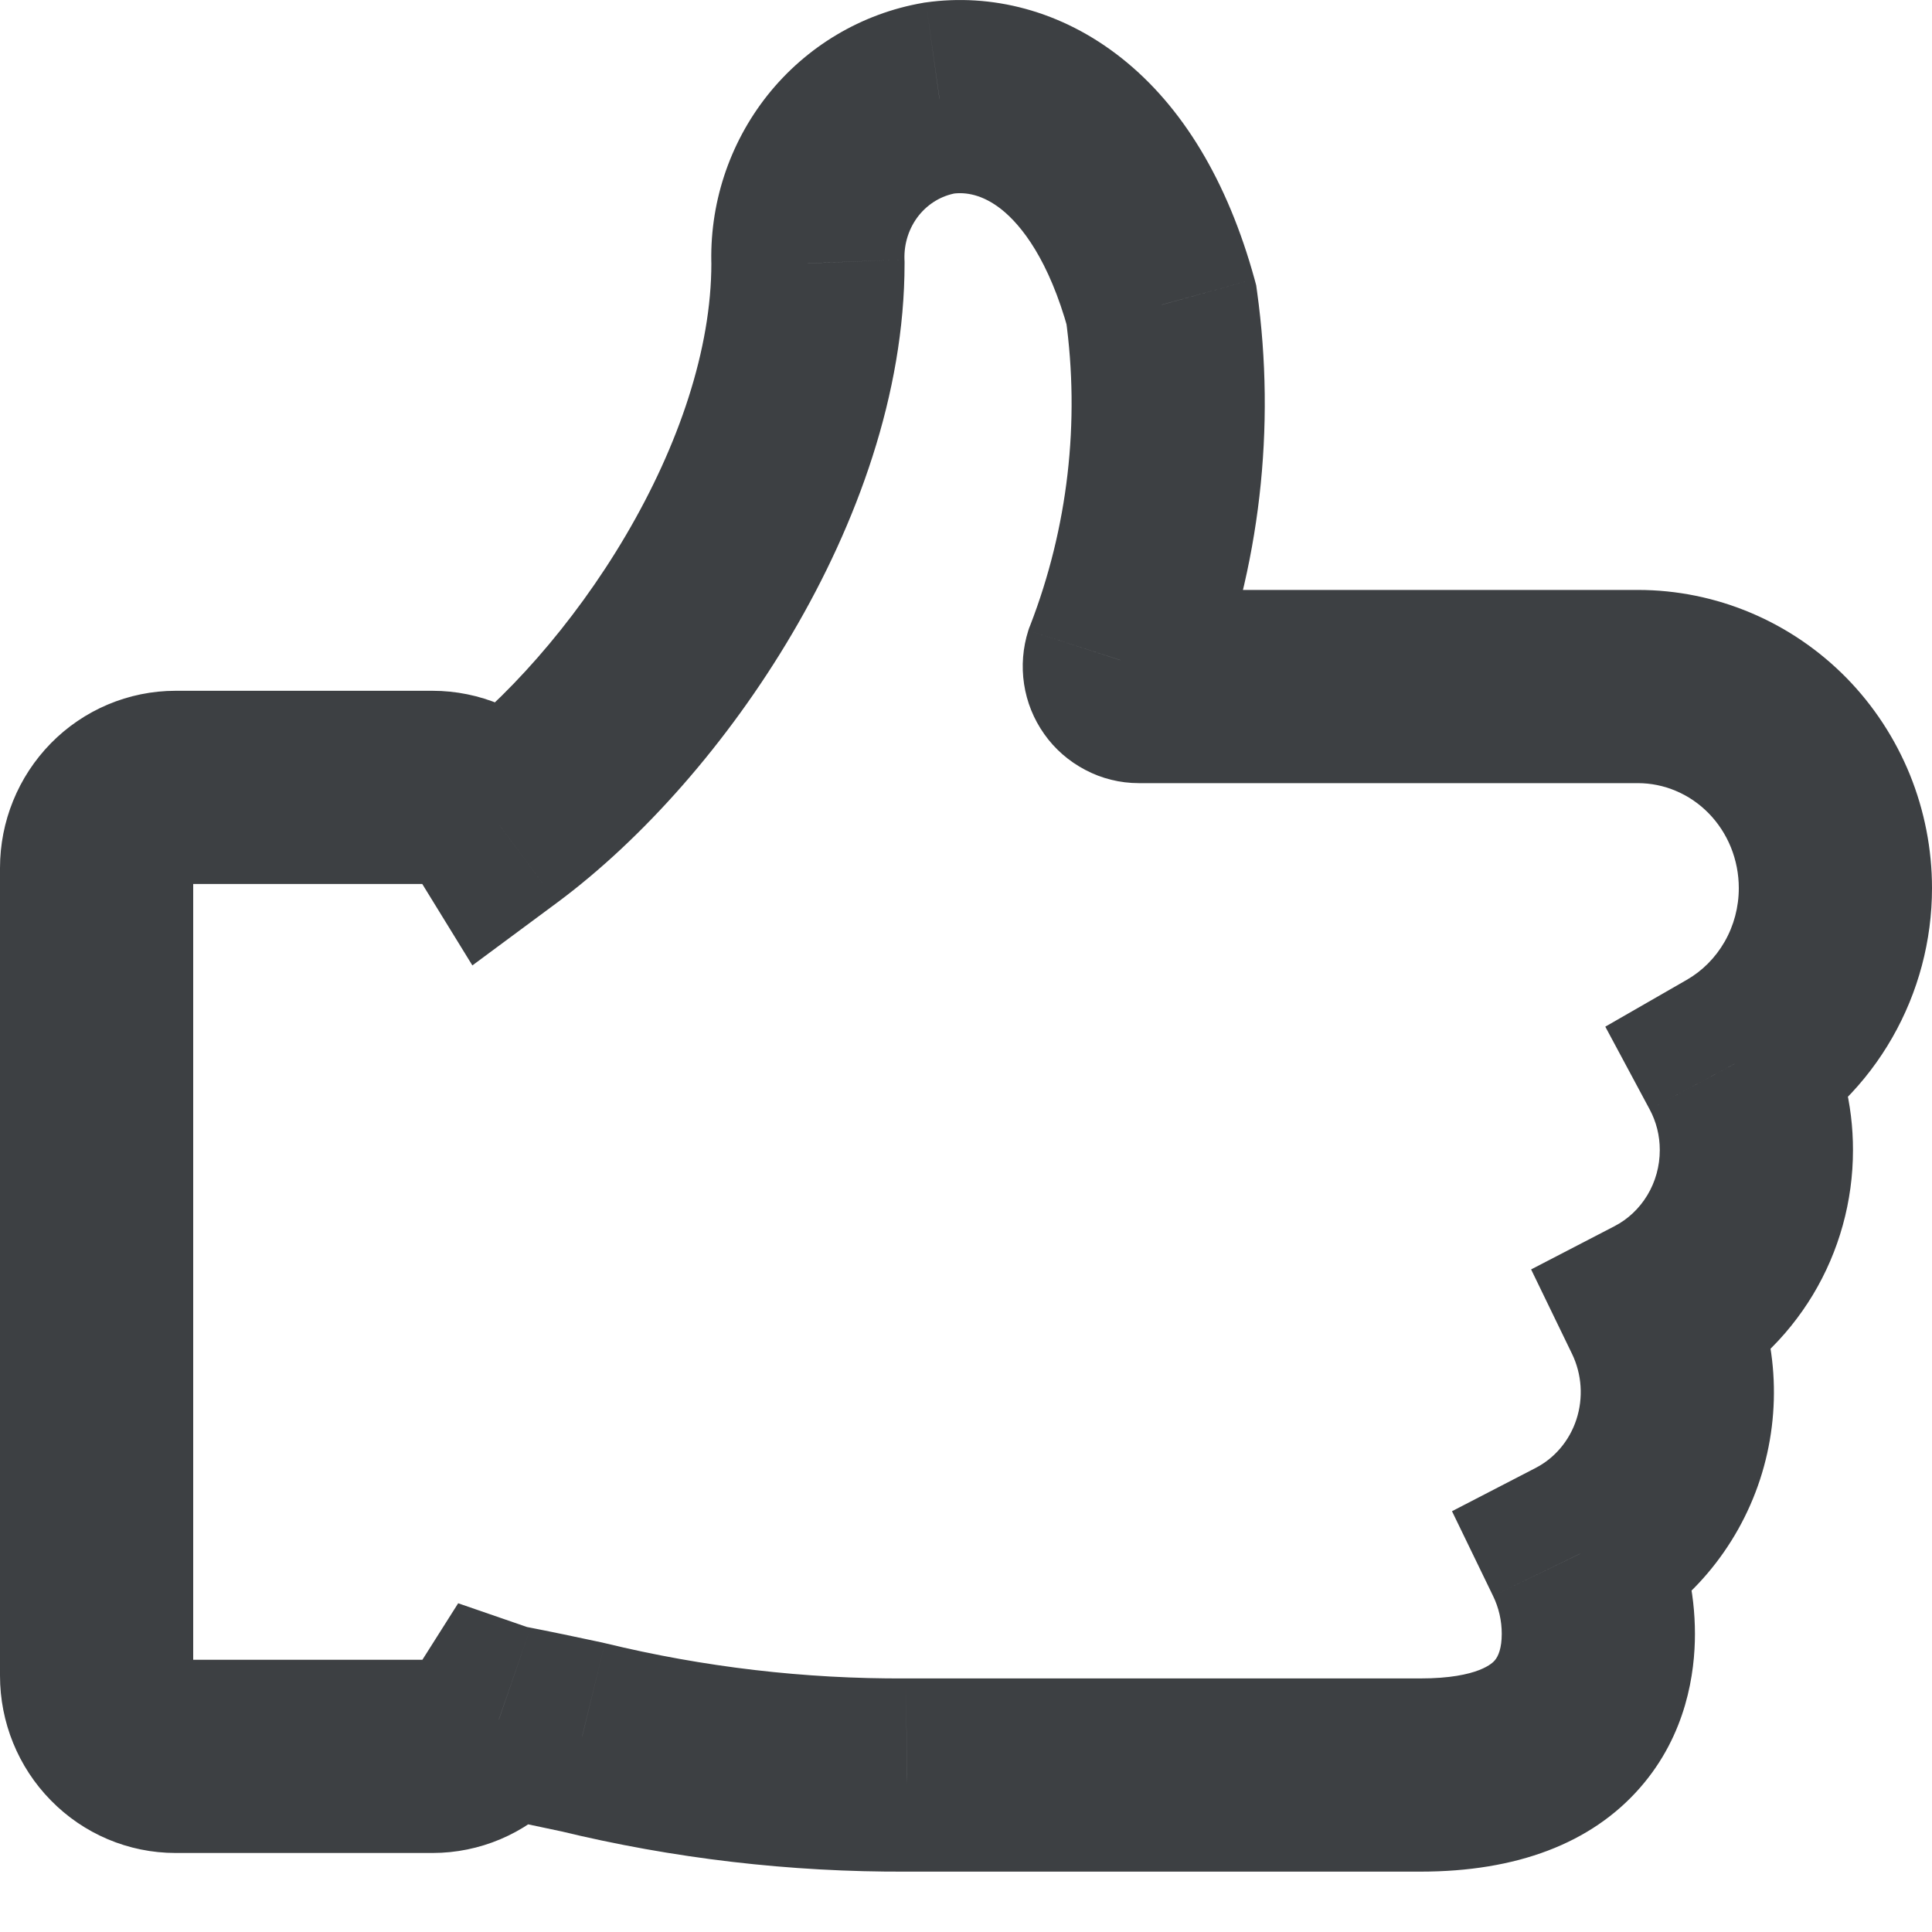<?xml version="1.0" encoding="UTF-8"?> <svg xmlns="http://www.w3.org/2000/svg" width="20" height="20" viewBox="0 0 20 20" fill="none"> <g clip-path="url(#clip0_241_406)"> <path d="M19 9.194L20 9.194V9.194H19ZM18.845 8.395L17.918 8.771L17.918 8.771L18.845 8.395ZM18.721 10.246L19.588 10.743L19.588 10.743L18.721 10.246ZM17.959 11.011L17.46 10.144L16.618 10.628L17.077 11.484L17.959 11.011ZM18.182 11.906L17.182 11.904L17.182 11.906L18.182 11.906ZM17.91 12.889L18.767 13.404L18.767 13.404L17.91 12.889ZM17.174 13.581L16.714 12.693L15.85 13.141L16.274 14.016L17.174 13.581ZM17.269 15.004L18.22 15.315L18.22 15.315L17.269 15.004ZM16.356 16.084L15.897 15.196L15.031 15.644L15.456 16.521L16.356 16.084ZM16.546 16.914L15.546 16.913V16.914H16.546ZM9.387 18.375L9.387 17.375L9.381 17.375L9.387 18.375ZM6.025 17.982L6.262 17.01L6.249 17.007L6.237 17.004L6.025 17.982ZM5.218 17.815L5.024 18.796L5.024 18.796L5.218 17.815ZM5.164 17.8L5.491 16.855L4.743 16.597L4.32 17.265L5.164 17.8ZM5.056 17.937L4.342 17.237L4.342 17.237L5.056 17.937ZM1.24 8.395L1.954 9.095L1.954 9.095L1.24 8.395ZM5.056 8.395L5.77 7.695L5.77 7.695L5.056 8.395ZM5.17 8.541L4.319 9.066L4.89 9.994L5.766 9.345L5.17 8.541ZM8.364 2.726H9.364V2.707L9.363 2.687L8.364 2.726ZM8.728 1.609L7.945 0.986L7.945 0.986L8.728 1.609ZM9.724 1.015L9.585 0.025L9.569 0.027L9.553 0.03L9.724 1.015ZM12.023 3.156L13.013 3.018L13.004 2.953L12.987 2.89L12.023 3.156ZM11.597 6.833L10.665 6.473L10.654 6.5L10.645 6.527L11.597 6.833ZM11.589 6.931L10.601 7.081L10.601 7.081L11.589 6.931ZM11.626 7.021L12.442 6.443L12.442 6.443L11.626 7.021ZM11.791 7.107L11.789 8.107H11.791V7.107ZM17.738 7.266L17.348 8.187L17.348 8.187L17.738 7.266ZM20 9.194C20 8.791 19.922 8.392 19.771 8.019L17.918 8.771C17.972 8.905 18 9.048 18 9.194H20ZM19.588 10.743C19.858 10.272 20 9.737 20 9.194L18 9.194C18 9.39 17.949 9.582 17.853 9.749L19.588 10.743ZM18.457 11.878C18.928 11.607 19.318 11.215 19.588 10.743L17.853 9.749C17.757 9.916 17.621 10.052 17.46 10.144L18.457 11.878ZM19.182 11.908C19.183 11.43 19.066 10.96 18.84 10.539L17.077 11.484C17.146 11.612 17.182 11.756 17.182 11.904L19.182 11.908ZM18.767 13.404C19.039 12.952 19.182 12.434 19.182 11.906L17.182 11.906C17.182 12.072 17.137 12.234 17.053 12.373L18.767 13.404ZM17.634 14.469C18.103 14.226 18.494 13.856 18.767 13.404L17.053 12.373C16.969 12.512 16.851 12.622 16.714 12.693L17.634 14.469ZM18.22 15.315C18.453 14.601 18.401 13.822 18.074 13.145L16.274 14.016C16.375 14.226 16.392 14.47 16.319 14.694L18.22 15.315ZM16.815 16.973C17.484 16.627 17.986 16.029 18.22 15.315L16.319 14.694C16.246 14.917 16.092 15.095 15.897 15.196L16.815 16.973ZM17.546 16.915C17.546 16.476 17.447 16.043 17.256 15.648L15.456 16.521C15.515 16.642 15.546 16.776 15.546 16.913L17.546 16.915ZM14.705 19.375C15.698 19.375 16.473 19.084 16.978 18.506C17.461 17.954 17.546 17.311 17.546 16.914H15.546C15.546 17.06 15.511 17.146 15.473 17.189C15.458 17.207 15.313 17.375 14.705 17.375V19.375ZM9.387 19.375H14.705V17.375H9.387V19.375ZM5.789 18.953C6.969 19.24 8.179 19.381 9.392 19.375L9.381 17.375C8.331 17.381 7.283 17.258 6.262 17.01L5.789 18.953ZM5.024 18.796C5.31 18.852 5.569 18.906 5.814 18.959L6.237 17.004C5.981 16.949 5.71 16.892 5.411 16.834L5.024 18.796ZM4.838 18.745C4.899 18.766 4.961 18.783 5.024 18.796L5.412 16.834C5.439 16.839 5.465 16.846 5.491 16.855L4.838 18.745ZM4.32 17.265C4.326 17.256 4.333 17.246 4.342 17.237L5.77 18.637C5.861 18.545 5.941 18.443 6.009 18.335L4.32 17.265ZM4.342 17.237C4.374 17.204 4.423 17.182 4.477 17.182V19.182C4.966 19.182 5.431 18.984 5.77 18.637L4.342 17.237ZM4.477 17.182H1.818V19.182H4.477V17.182ZM1.818 17.182C1.873 17.182 1.921 17.204 1.954 17.237L0.526 18.637C0.865 18.984 1.329 19.182 1.818 19.182V17.182ZM1.954 17.237C1.986 17.27 2 17.31 2 17.347H0C0 17.828 0.187 18.292 0.526 18.637L1.954 17.237ZM2 17.347V8.985H0V17.347H2ZM2 8.985C2 9.023 1.986 9.063 1.954 9.095L0.526 7.695C0.187 8.041 0 8.505 0 8.985H2ZM1.954 9.095C1.921 9.128 1.873 9.151 1.818 9.151V7.151C1.33 7.151 0.865 7.349 0.526 7.695L1.954 9.095ZM1.818 9.151H4.477V7.151H1.818V9.151ZM4.477 9.151C4.423 9.151 4.374 9.128 4.342 9.095L5.77 7.695C5.431 7.349 4.966 7.151 4.477 7.151V9.151ZM4.342 9.095C4.333 9.086 4.325 9.076 4.319 9.066L6.022 8.017C5.951 7.902 5.866 7.794 5.77 7.695L4.342 9.095ZM7.364 2.726C7.364 3.611 7.029 4.606 6.479 5.541C5.931 6.473 5.219 7.261 4.575 7.738L5.766 9.345C6.652 8.688 7.537 7.688 8.203 6.555C8.867 5.426 9.364 4.08 9.364 2.726H7.364ZM7.945 0.986C7.545 1.49 7.34 2.122 7.365 2.764L9.363 2.687C9.357 2.519 9.411 2.357 9.511 2.231L7.945 0.986ZM9.553 0.03C8.917 0.14 8.346 0.482 7.945 0.986L9.511 2.231C9.611 2.106 9.748 2.026 9.895 2L9.553 0.03ZM12.987 2.89C12.706 1.87 12.238 1.101 11.616 0.606C10.986 0.104 10.256 -0.07 9.585 0.025L9.864 2.005C9.991 1.987 10.169 2.01 10.369 2.169C10.576 2.335 10.858 2.692 11.059 3.421L12.987 2.89ZM12.53 7.194C13.043 5.868 13.209 4.429 13.013 3.018L11.032 3.293C11.182 4.368 11.055 5.464 10.665 6.473L12.53 7.194ZM12.578 6.78C12.596 6.9 12.587 7.024 12.549 7.14L10.645 6.527C10.588 6.706 10.573 6.896 10.601 7.081L12.578 6.78ZM12.442 6.443C12.514 6.544 12.56 6.66 12.578 6.78L10.601 7.081C10.629 7.267 10.7 7.444 10.81 7.599L12.442 6.443ZM12.162 6.198C12.274 6.257 12.37 6.341 12.442 6.443L10.81 7.599C10.919 7.754 11.065 7.881 11.235 7.97L12.162 6.198ZM11.793 6.107C11.922 6.108 12.049 6.139 12.162 6.198L11.235 7.97C11.405 8.06 11.595 8.107 11.789 8.107L11.793 6.107ZM16.955 6.107H11.791V8.107H16.955V6.107ZM18.127 6.345C17.756 6.188 17.357 6.107 16.955 6.107V8.107C17.089 8.107 17.223 8.134 17.348 8.187L18.127 6.345ZM19.115 7.018C18.833 6.731 18.498 6.502 18.127 6.345L17.348 8.187C17.474 8.24 17.589 8.318 17.687 8.418L19.115 7.018ZM19.771 8.019C19.619 7.646 19.397 7.306 19.115 7.018L17.687 8.418C17.785 8.518 17.864 8.638 17.918 8.771L19.771 8.019Z" fill="#3D4043"></path> </g> <defs> <clipPath id="clip0_241_406"> <rect width="20" height="20" fill="white"></rect> </clipPath> </defs> </svg> 